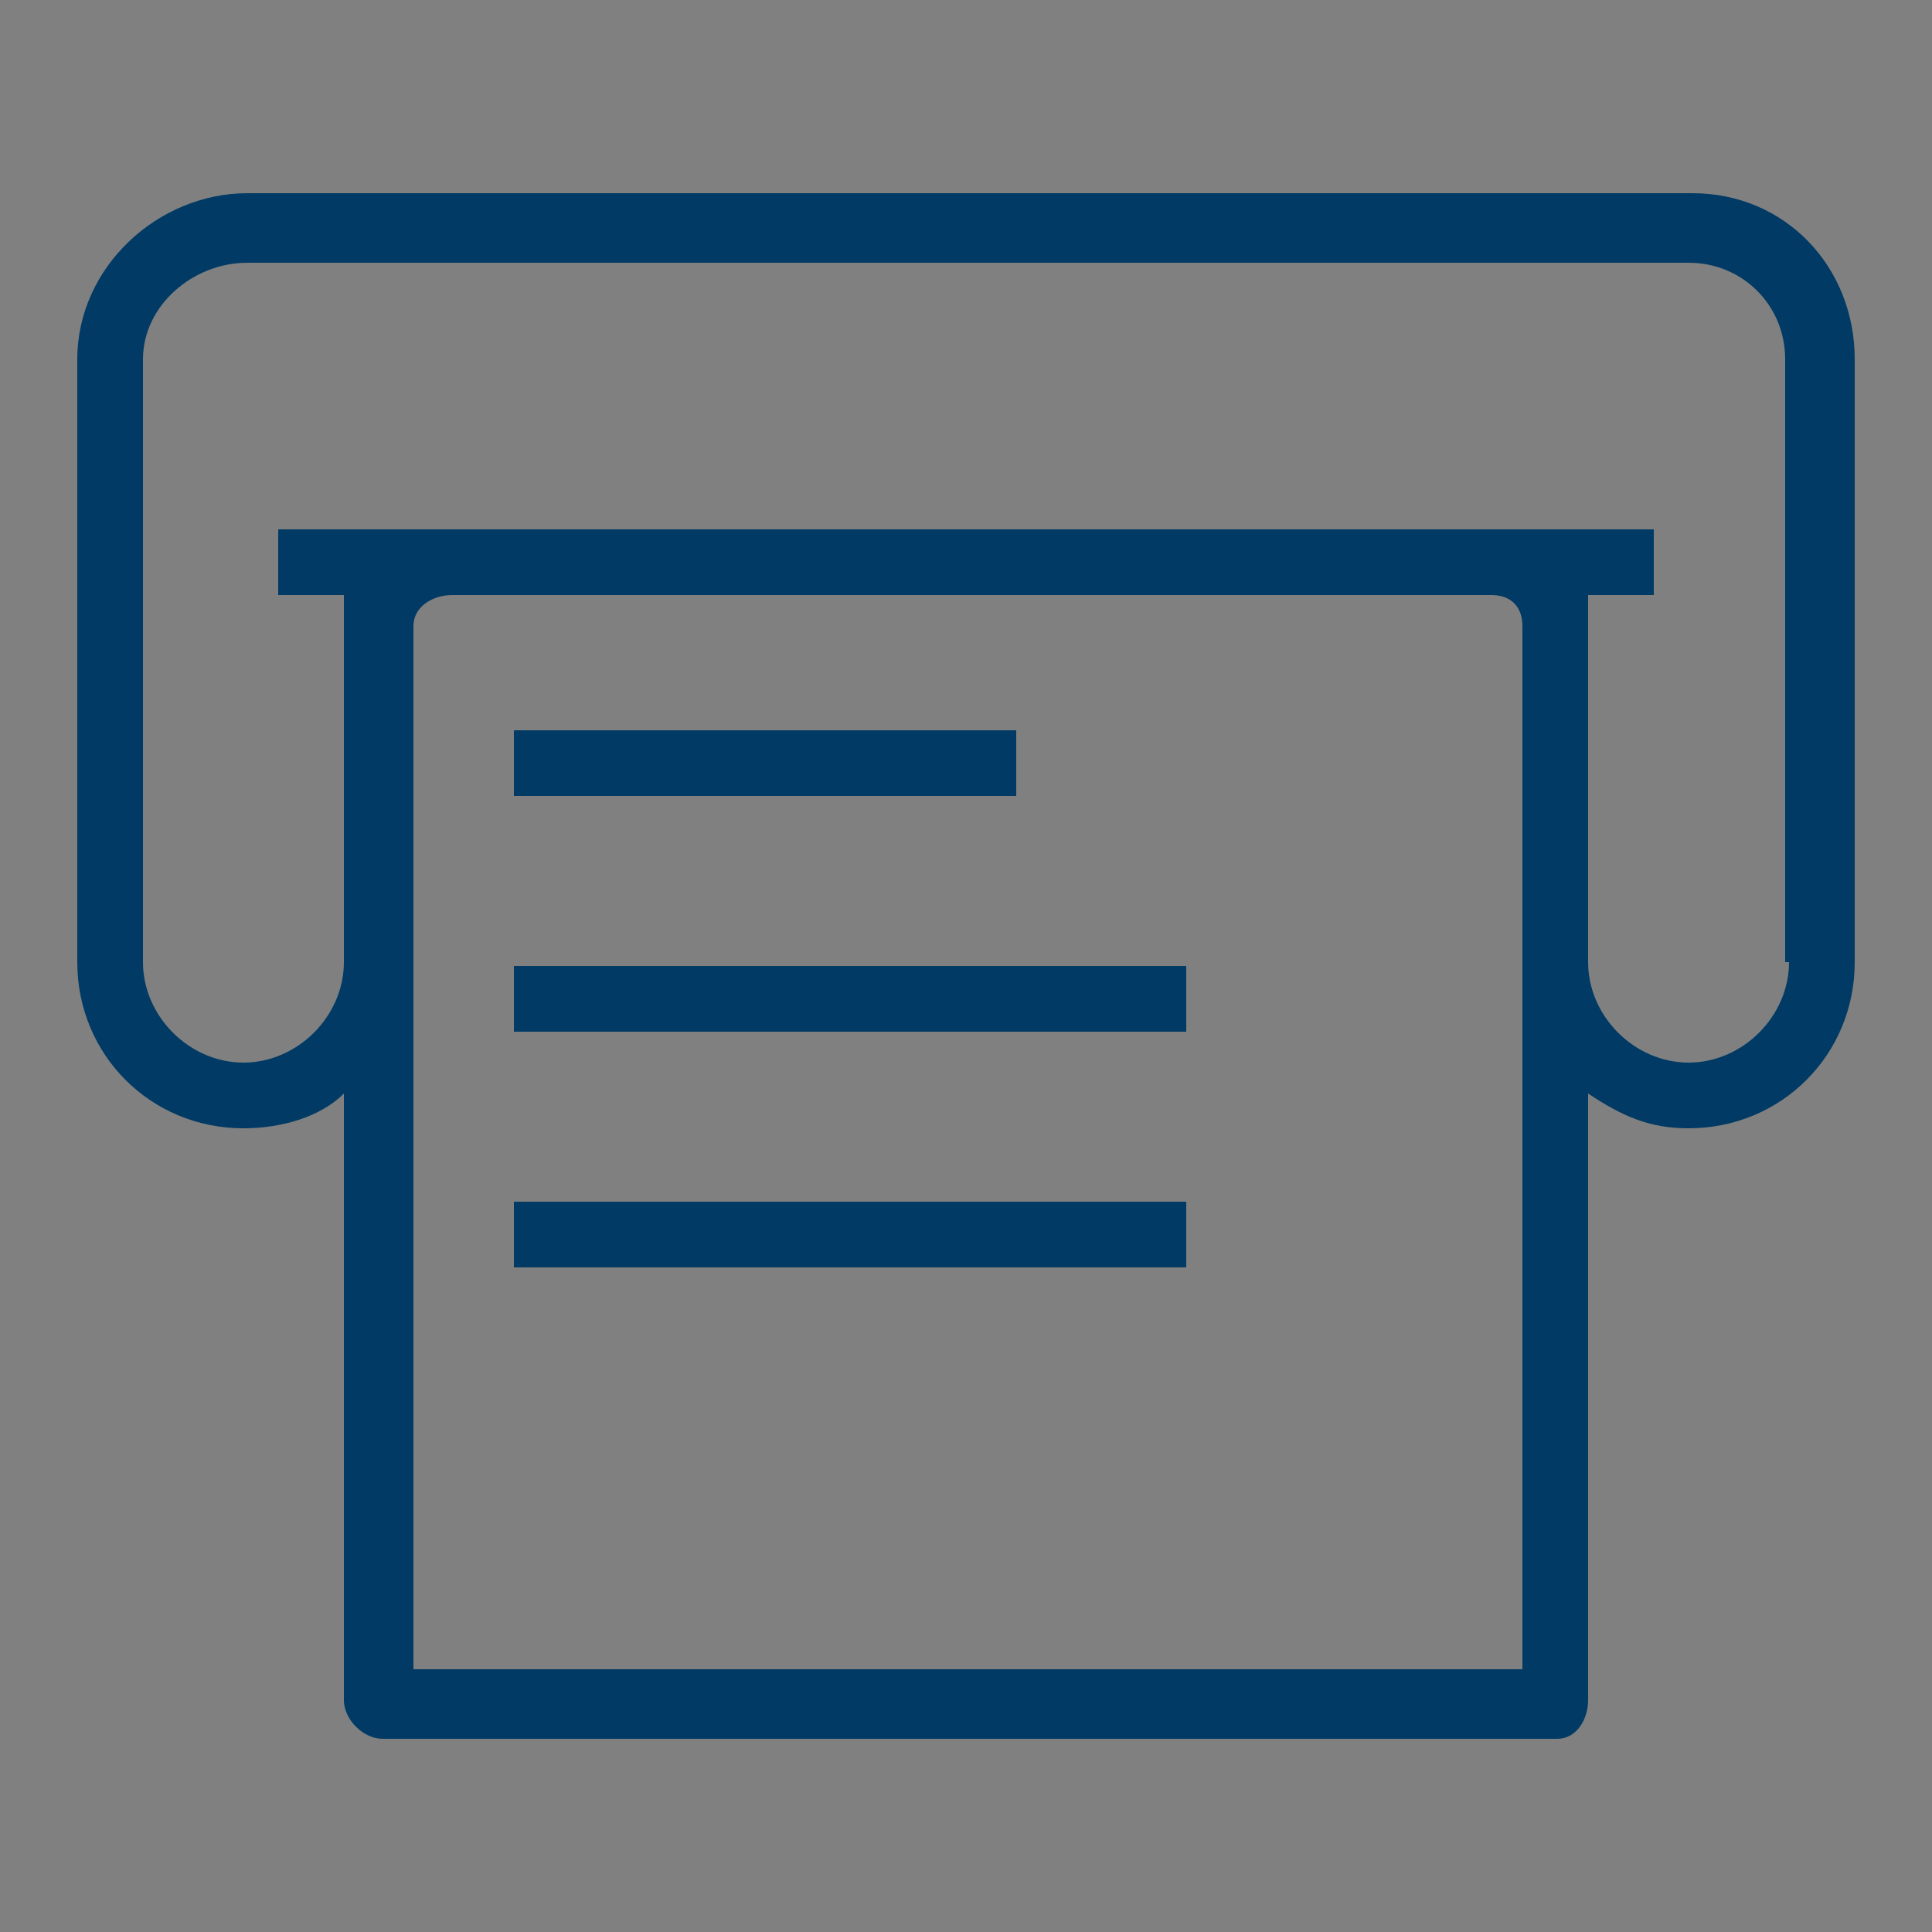 <?xml version="1.0" encoding="utf-8"?>
<!-- Generator: Adobe Illustrator 22.1.0, SVG Export Plug-In . SVG Version: 6.00 Build 0)  -->
<svg version="1.1" id="Layer_1" xmlns="http://www.w3.org/2000/svg" xmlns:xlink="http://www.w3.org/1999/xlink" x="0px" y="0px"
	 viewBox="0 0 50 50" style="enable-background:new 0 0 50 50;" xml:space="preserve">
<rect x="0" y="0" width="50" height="50" fill="#808080" stroke="none"/>
<style type="text/css">
	.st0{fill:#FFFFFF;}
	.st1{fill:#003A65;}
</style>
<g>
	<path class="st0" d="M-127.3-22.9l-9.3-7.2v-8.1c0-3.7-3-6.6-6.6-6.6h-12.4l-6.8-5.2c-2.4-1.8-5.7-1.8-8.1,0l-6.8,5.2h-12.4
		c-3.7,0-6.6,3-6.6,6.6v8.1l-9.3,7.2c-0.4,0.3-0.6,0.8-0.6,1.3v43.1c0,1.9,0.8,3.7,2.2,4.9c1.2,1.1,2.8,1.7,4.4,1.7h66.4
		c1.6,0,3.2-0.6,4.4-1.7c1.4-1.2,2.2-3,2.2-5v-43.1C-126.7-22.1-126.9-22.5-127.3-22.9z M-130.3,23l-26.4-20.5l26.7-20.7v39.8
		C-130,22.1-130.1,22.5-130.3,23z M-131.1-21.5l-5.6,4.3v-8.6L-131.1-21.5z M-168.6-47.4c1.2-0.9,2.9-0.9,4.1,0l3.4,2.6H-172
		L-168.6-47.4z M-189.8-41.5h46.5c1.8,0,3.3,1.5,3.3,3.3v23.5l-24.5,19c-1.2,0.9-2.9,0.9-4.1,0l-24.5-19v-23.5
		C-193.1-40-191.6-41.5-189.8-41.5z M-202.7,23c-0.2-0.4-0.3-0.9-0.3-1.4v-39.8l26.7,20.7L-202.7,23z M-196.4-17.2l-5.6-4.3l5.6-4.3
		V-17.2z M-199.7,24.9c0,0-0.1,0-0.1,0l26.2-20.3l3,2.3c1.2,0.9,2.6,1.4,4.1,1.4s2.9-0.5,4.1-1.4l3-2.3l26.2,20.3c0,0-0.1,0-0.1,0
		H-199.7z"/>
	<path class="st0" d="M-166.8-6.6C-166.7-6.6-166.7-6.6-166.8-6.6c0.9,0,1.7-0.7,1.7-1.6c0-0.9-0.7-1.7-1.6-1.7
		c-5.5-0.1-9.9-4.6-9.8-10.1c0.1-5.4,4.5-9.8,10-9.8c0.1,0,0.1,0,0.2,0c5.5,0.1,9.9,4.6,9.8,10.1c0,1.3-0.4,2.2-1.2,2.6
		c-0.9,0.5-2.4,0.3-3.6-0.2l0.1-6.6c0-0.6-0.3-1.2-0.9-1.5c-2.5-1.3-6.2-1.1-8.2,1.6c-1.3,1.7-1.8,4.1-1.3,6.1
		c0.4,1.5,1.2,2.7,2.6,3.4c2.3,1.2,4.5,0.5,6-0.2c2,1,4.7,1.4,6.9,0.3c1.1-0.6,2.9-2,2.9-5.5c0.1-7.3-5.7-13.4-13-13.5
		c-0.1,0-0.2,0-0.2,0c-7.2,0-13.1,5.8-13.3,13C-179.9-12.8-174.1-6.7-166.8-6.6z M-164.6-17.4c-1.2,0.5-2,0.6-2.9,0.2
		c-0.5-0.2-0.8-0.7-0.9-1.2c-0.2-1,0.1-2.4,0.8-3.4c0.5-0.7,1.4-1,2.3-1c0.3,0,0.5,0,0.8,0.1L-164.6-17.4z"/>
</g>
<g>
	<path class="st1" d="M20.4-103.6c3.6-4.1,5.8-9.5,5.8-15.4c0-6.1-2.4-11.7-6.3-15.9c0,0,0,0,0,0c-4.1-4.3-9.8-7.1-16.1-7.3l-0.5,0
		c-0.1,0-0.2,0-0.4,0c-0.1,0-0.2,0-0.4,0l-0.5,0c-6.3,0.2-12,3-16.1,7.3c0,0,0,0,0,0c0,0,0,0,0,0c-3.9,4.2-6.3,9.7-6.3,15.9
		c0,5.9,2.2,11.3,5.8,15.4c0,0,0,0,0,0c0,0,0,0,0.1,0c4.1,4.6,9.9,7.5,16.5,7.7l0.5,0c0.1,0,0.2,0,0.4,0c0.1,0,0.2,0,0.4,0l0.4,0h0
		C10.4-96,16.2-99,20.4-103.6C20.3-103.5,20.3-103.5,20.4-103.6C20.3-103.6,20.3-103.6,20.4-103.6L20.4-103.6z M-18.6-118.2H-9
		c0.1,3.4,0.8,6.7,1.9,9.8c-2.3,0.8-4.5,1.9-6.5,3.3C-16.5-108.6-18.4-113.2-18.6-118.2L-18.6-118.2z M-13.1-133.3
		c2,1.3,4.1,2.3,6.3,3.1c-1.4,3.3-2.1,6.8-2.2,10.5h-9.6C-18.4-125-16.4-129.7-13.1-133.3L-13.1-133.3z M24.6-119.8H15
		c-0.1-3.6-0.8-7.2-2.2-10.5c2.2-0.8,4.3-1.8,6.3-3.1C22.4-129.7,24.4-125,24.6-119.8L24.6-119.8z M2.2-130.2
		c-2.3-0.1-4.6-0.4-6.8-1c1.6-3.3,3.9-6.3,6.8-8.8V-130.2z M2.2-128.6v8.8h-9.6c0.1-3.5,0.8-6.9,2.1-10
		C-2.8-129-0.3-128.7,2.2-128.6L2.2-128.6z M3.8-128.6c2.5-0.1,5-0.5,7.4-1.1c1.3,3.1,2,6.5,2.1,10H3.8V-128.6z M3.8-130.2v-9.9
		c2.9,2.5,5.2,5.5,6.8,8.8C8.4-130.6,6.1-130.3,3.8-130.2L3.8-130.2z M12.1-131.7c-1.5-3.2-3.7-6.2-6.3-8.7
		c4.7,0.6,8.9,2.7,12.1,5.9C16.1-133.3,14.2-132.4,12.1-131.7L12.1-131.7z M-6.1-131.7c-2-0.7-4-1.6-5.8-2.8
		c3.2-3.1,7.5-5.2,12.1-5.9C-2.5-137.9-4.6-134.9-6.1-131.7L-6.1-131.7z M-7.4-118.2h9.6v8c-2.6,0.1-5.2,0.5-7.7,1.2
		C-6.7-111.8-7.3-114.9-7.4-118.2L-7.4-118.2z M2.2-108.5v10.7c-3.1-2.7-5.5-5.9-7.1-9.5C-2.6-108.1-0.2-108.5,2.2-108.5L2.2-108.5z
		 M3.8-97.9v-10.7c2.4,0.1,4.8,0.4,7.1,1.1C9.3-103.8,6.9-100.6,3.8-97.9L3.8-97.9z M3.8-110.1v-8h9.6c-0.1,3.2-0.7,6.3-1.9,9.3
		C9-109.6,6.4-110.1,3.8-110.1L3.8-110.1z M15-118.2h9.6c-0.2,5-2,9.5-5,13.1c-2-1.4-4.2-2.5-6.5-3.3
		C14.2-111.5,14.9-114.8,15-118.2L15-118.2z M-12.4-103.9c1.9-1.3,3.9-2.3,6-3c1.6,3.5,3.8,6.7,6.6,9.4
		C-4.7-98.2-9.1-100.5-12.4-103.9L-12.4-103.9z M5.8-97.6c2.8-2.7,5.1-5.9,6.6-9.4c2.1,0.8,4.1,1.8,6,3
		C15.1-100.5,10.7-98.2,5.8-97.6L5.8-97.6z M5.8-97.6"/>
</g>
<g>
	<rect x="13.3" y="18.9" class="st1" width="13" height="1.7"/>
	<rect x="13.3" y="25" class="st1" width="17.4" height="1.7"/>
	<rect x="13.3" y="31.1" class="st1" width="17.4" height="1.7"/>
	<path class="st1" d="M43.8,5H6.4C4.1,5,2,6.9,2,9.3v15.6c0,2.4,1.9,4.3,4.3,4.3c1,0,2-0.3,2.6-0.9V44c0,0.5,0.5,1,1,1h30.4
		c0.5,0,0.8-0.5,0.8-1V28.3c0.9,0.6,1.6,0.9,2.6,0.9c2.4,0,4.3-1.9,4.3-4.3V9.3C48,6.9,46.2,5,43.8,5z M39.3,43.2H10.7V24.9v-8.7
		c0-0.5,0.5-0.8,1-0.8h26.9c0.5,0,0.8,0.3,0.8,0.8v8.7V43.2z M46.3,24.9c0,1.4-1.2,2.6-2.6,2.6c-1.4,0-2.6-1.2-2.6-2.6v-8.7v-0.8
		h1.7v-1.7h-4.2H11.7H7.2v1.7h1.7v0.8v8.7c0,1.4-1.2,2.6-2.6,2.6s-2.6-1.2-2.6-2.6V9.3c0-1.4,1.3-2.5,2.7-2.5h37.3
		c1.4,0,2.5,1.1,2.5,2.5V24.9z"/>
</g>
</svg>

